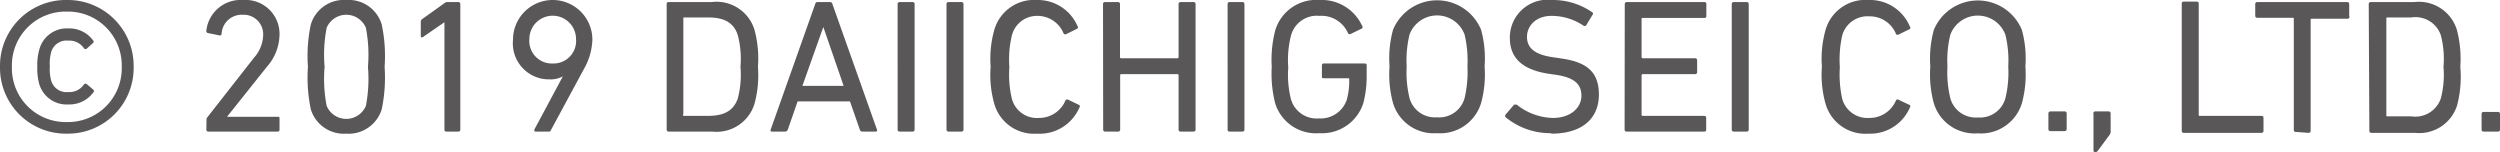 <svg xmlns="http://www.w3.org/2000/svg" preserveAspectRatio="none"  viewBox="0 0 157.5 9.59"><defs><style>.cls-1{fill:#595757;}</style></defs><title>アセット 1</title><g id="レイヤー_2" data-name="レイヤー 2"><g id="レイヤー_1-2" data-name="レイヤー 1"><path class="cls-1" d="M156.34,8.17a.12.12,0,0,0,.12.12h.92a.12.12,0,0,0,.12-.12v-1a.12.12,0,0,0-.12-.12h-.92a.12.12,0,0,0-.12.12Zm-6-1v-6c0-.05,0-.07.07-.07h1.5a1.69,1.69,0,0,1,1.86,1.11,5.91,5.91,0,0,1,.17,2,5.91,5.91,0,0,1-.17,2,1.7,1.7,0,0,1-1.86,1.12h-1.5c-.05,0-.07,0-.07-.08m-1.07,1a.12.12,0,0,0,.12.12h2.75a2.5,2.5,0,0,0,2.66-1.74A7.14,7.14,0,0,0,155,4.21a7.18,7.18,0,0,0-.22-2.34A2.5,2.5,0,0,0,152.1.13h-2.75a.12.12,0,0,0-.12.12Zm-3.82.12a.12.12,0,0,0,.12-.12v-7a.06.06,0,0,1,.07-.07h2.24A.12.12,0,0,0,148,1V.25a.12.12,0,0,0-.12-.12h-5.68a.12.12,0,0,0-.12.12V1a.12.12,0,0,0,.12.12h2.23c.05,0,.08,0,.08.07v7a.11.11,0,0,0,.11.12Zm-8-.12a.12.12,0,0,0,.12.12h4.91a.12.12,0,0,0,.12-.12V7.42a.11.11,0,0,0-.12-.12h-3.89c-.05,0-.07,0-.07-.08v-7a.12.12,0,0,0-.12-.12h-.83a.12.12,0,0,0-.12.12Zm-5.56-1V9.48a.11.11,0,0,0,.11.11.21.21,0,0,0,.16-.09l.74-1a.37.37,0,0,0,.07-.26V7.14a.12.12,0,0,0-.12-.12H132a.12.12,0,0,0-.12.12m-2.83,1a.12.12,0,0,0,.12.12h.91a.12.12,0,0,0,.12-.12v-1a.12.12,0,0,0-.12-.12h-.91a.12.12,0,0,0-.12.12Zm-4.45-.74a1.66,1.66,0,0,1-1.73-1.21,6.87,6.87,0,0,1-.18-2,6.83,6.83,0,0,1,.18-2,1.85,1.85,0,0,1,3.47,0,6.83,6.83,0,0,1,.18,2,6.87,6.87,0,0,1-.18,2,1.66,1.66,0,0,1-1.74,1.21m0,1a2.69,2.69,0,0,0,2.78-1.9,6.88,6.88,0,0,0,.22-2.31,6.84,6.84,0,0,0-.22-2.3,3,3,0,0,0-5.55,0,6.84,6.84,0,0,0-.22,2.3,6.88,6.88,0,0,0,.22,2.31,2.68,2.68,0,0,0,2.77,1.9M115,6.5a2.6,2.6,0,0,0,2.71,1.92,2.72,2.72,0,0,0,2.61-1.64.12.12,0,0,0,0-.16l-.72-.34a.11.11,0,0,0-.16.06,1.8,1.8,0,0,1-1.68,1.09,1.65,1.65,0,0,1-1.7-1.2,7.11,7.11,0,0,1-.15-2,7,7,0,0,1,.15-2,1.65,1.65,0,0,1,1.7-1.2,1.78,1.78,0,0,1,1.68,1.09.11.11,0,0,0,.16.06l.72-.35a.12.12,0,0,0,0-.16A2.72,2.72,0,0,0,117.72,0,2.61,2.61,0,0,0,115,1.92a6.73,6.73,0,0,0-.22,2.29A6.65,6.65,0,0,0,115,6.5m-5.9,1.67a.12.12,0,0,0,.12.12h.83a.12.12,0,0,0,.12-.12V.25a.12.12,0,0,0-.12-.12h-.83a.12.12,0,0,0-.12.12Zm-6.75,0a.12.12,0,0,0,.12.12h4.9a.11.11,0,0,0,.12-.12V7.42a.11.11,0,0,0-.12-.12H103.5a.07.07,0,0,1-.08-.08V4.74s0-.07.08-.07h3.3a.12.12,0,0,0,.12-.12V3.79a.12.12,0,0,0-.12-.12h-3.3s-.08,0-.08-.07V1.2c0-.05,0-.07.08-.07h3.88A.11.11,0,0,0,107.5,1V.25a.11.11,0,0,0-.12-.12h-4.9a.12.12,0,0,0-.12.12Zm-4.62.25c2,0,3-1,3-2.46s-.8-2.06-2.4-2.28l-.39-.06C96.66,3.46,96.2,3,96.2,2.32S96.75,1,97.75,1a3.59,3.59,0,0,1,2,.61.13.13,0,0,0,.17,0l.4-.66a.11.11,0,0,0,0-.17A4.34,4.34,0,0,0,97.79,0a2.38,2.38,0,0,0-2.67,2.39c0,1.28.82,2,2.4,2.25l.41.06c1.31.17,1.7.64,1.7,1.34S99,7.43,97.83,7.43a3.78,3.78,0,0,1-2.28-.84c-.06,0-.12,0-.16,0l-.53.62a.13.13,0,0,0,0,.18,4.43,4.43,0,0,0,2.87,1m-7.2-1a1.66,1.66,0,0,1-1.73-1.21,6.87,6.87,0,0,1-.18-2,6.83,6.83,0,0,1,.18-2,1.85,1.85,0,0,1,3.47,0,7.23,7.23,0,0,1,.18,2,7.27,7.27,0,0,1-.18,2,1.66,1.66,0,0,1-1.74,1.21m0,1a2.69,2.69,0,0,0,2.78-1.9,6.88,6.88,0,0,0,.22-2.31,6.84,6.84,0,0,0-.22-2.3,3,3,0,0,0-5.55,0,6.84,6.84,0,0,0-.22,2.3,6.88,6.88,0,0,0,.22,2.31,2.68,2.68,0,0,0,2.77,1.9m-10.2-1.9a2.69,2.69,0,0,0,2.79,1.9,2.73,2.73,0,0,0,2.78-1.93,6.88,6.88,0,0,0,.2-1.8V4.08A.12.12,0,0,0,86,4h-2.6a.11.11,0,0,0-.12.12v.7c0,.07,0,.11.12.11H85S85,4.92,85,5a4.51,4.51,0,0,1-.15,1.28,1.74,1.74,0,0,1-1.76,1.18,1.68,1.68,0,0,1-1.76-1.21,6.33,6.33,0,0,1-.17-2,6.24,6.24,0,0,1,.17-2A1.68,1.68,0,0,1,83.13,1a1.82,1.82,0,0,1,1.79,1.08.12.12,0,0,0,.17.06l.72-.35a.13.13,0,0,0,0-.17A2.8,2.8,0,0,0,83.13,0a2.7,2.7,0,0,0-2.79,1.91,7.44,7.44,0,0,0-.22,2.3,7.52,7.52,0,0,0,.22,2.31m-3,1.65a.11.11,0,0,0,.12.12h.82a.12.12,0,0,0,.12-.12V.25a.12.12,0,0,0-.12-.12h-.82a.11.11,0,0,0-.12.12Zm-7.84,0a.12.12,0,0,0,.12.12h.83a.12.12,0,0,0,.12-.12V4.74s0-.07.07-.07h3.54s.07,0,.07.07V8.17a.12.12,0,0,0,.12.12h.83a.12.12,0,0,0,.12-.12V.25a.12.12,0,0,0-.12-.12h-.83a.12.12,0,0,0-.12.12V3.6s0,.07-.07.07H70.63s-.07,0-.07-.07V.25a.12.12,0,0,0-.12-.12h-.83a.12.12,0,0,0-.12.12ZM62.63,6.5a2.6,2.6,0,0,0,2.71,1.92A2.72,2.72,0,0,0,68,6.78a.12.12,0,0,0,0-.16l-.71-.34a.12.12,0,0,0-.17.06,1.8,1.8,0,0,1-1.68,1.09,1.63,1.63,0,0,1-1.69-1.2,6.56,6.56,0,0,1-.16-2,6.48,6.48,0,0,1,.16-2A1.63,1.63,0,0,1,65.34,1,1.78,1.78,0,0,1,67,2.09a.12.12,0,0,0,.17.06l.71-.35a.12.12,0,0,0,0-.16A2.72,2.72,0,0,0,65.34,0a2.61,2.61,0,0,0-2.71,1.92,6.73,6.73,0,0,0-.22,2.29,6.65,6.65,0,0,0,.22,2.29m-3,1.67a.12.12,0,0,0,.12.12h.83a.12.12,0,0,0,.12-.12V.25a.12.12,0,0,0-.12-.12h-.83a.12.12,0,0,0-.12.12Zm-3.08,0a.12.12,0,0,0,.12.12h.83a.12.12,0,0,0,.12-.12V.25a.12.12,0,0,0-.12-.12h-.83a.12.12,0,0,0-.12.12Zm-6-2.76L51.87,1.7h0l1.28,3.71Zm-2,2.76a.08.08,0,0,0,.08.12h.84a.18.18,0,0,0,.16-.12l.62-1.78h3.3l.62,1.78a.16.16,0,0,0,.16.12h.84a.08.08,0,0,0,.08-.12L52.44.25a.15.15,0,0,0-.16-.12H51.5a.14.14,0,0,0-.14.12Zm-5.5-1v-6c0-.05,0-.07.07-.07h1.5c1,0,1.6.32,1.86,1.11a5.91,5.91,0,0,1,.17,2,5.91,5.91,0,0,1-.17,2C46.2,7,45.59,7.3,44.6,7.3H43.1c-.05,0-.07,0-.07-.08M42,8.17a.12.12,0,0,0,.12.12h2.75a2.5,2.5,0,0,0,2.66-1.74,6.85,6.85,0,0,0,.22-2.34,6.89,6.89,0,0,0-.22-2.34A2.5,2.5,0,0,0,44.83.13H42.08A.12.12,0,0,0,42,.25ZM34.82,4a1.42,1.42,0,0,1-1.47-1.54,1.47,1.47,0,1,1,2.94,0A1.42,1.42,0,0,1,34.82,4M33.66,8.17c0,.07,0,.12.07.12h.82c.08,0,.12,0,.15-.08l2.08-3.85a4,4,0,0,0,.54-1.86,2.5,2.5,0,1,0-5,0A2.27,2.27,0,0,0,34.63,5a1.61,1.61,0,0,0,.83-.19l0,0ZM28,8.17a.11.11,0,0,0,.12.12h.76A.12.12,0,0,0,29,8.17V.25a.12.12,0,0,0-.12-.12h-.72A.32.32,0,0,0,28,.2l-1.4,1a.21.21,0,0,0-.09.17v.89c0,.1.06.12.14.07L28,1.4h0Zm-7.42-1.5a8.87,8.87,0,0,1-.13-2.46,8.87,8.87,0,0,1,.13-2.46,1.34,1.34,0,0,1,2.47,0,8.87,8.87,0,0,1,.13,2.46,8.87,8.87,0,0,1-.13,2.46,1.34,1.34,0,0,1-2.47,0m-1,.21a2.17,2.17,0,0,0,2.23,1.54,2.18,2.18,0,0,0,2.24-1.54,9.74,9.74,0,0,0,.18-2.67,9.57,9.57,0,0,0-.18-2.66A2.17,2.17,0,0,0,21.81,0a2.17,2.17,0,0,0-2.23,1.55,9.57,9.57,0,0,0-.18,2.66,9.74,9.74,0,0,0,.18,2.67M13,8.17a.12.12,0,0,0,.12.12H17.5a.11.11,0,0,0,.11-.12V7.48c0-.08,0-.12-.11-.12H14.3v0l2.52-3.16a3.12,3.12,0,0,0,.79-2A2.14,2.14,0,0,0,15.32,0,2.18,2.18,0,0,0,13,1.93a.13.13,0,0,0,.09.15l.74.15a.1.1,0,0,0,.13-.1A1.27,1.27,0,0,1,15.3.93a1.23,1.23,0,0,1,1.28,1.29A2.25,2.25,0,0,1,16,3.64L13.07,7.38a.22.22,0,0,0-.06.17ZM4.32,6.58a1.86,1.86,0,0,0,1.56-.76.11.11,0,0,0,0-.17L5.47,5.3a.14.14,0,0,0-.17,0,1.1,1.1,0,0,1-1,.5,1,1,0,0,1-1.08-.74,2.7,2.7,0,0,1-.08-.88,2.75,2.75,0,0,1,.08-.88,1,1,0,0,1,1.08-.74,1.1,1.1,0,0,1,1,.5.13.13,0,0,0,.17,0l.39-.35a.11.11,0,0,0,0-.17,1.85,1.85,0,0,0-1.56-.75A1.79,1.79,0,0,0,2.48,3.11a3.57,3.57,0,0,0-.13,1.1,3.65,3.65,0,0,0,.13,1.11A1.8,1.8,0,0,0,4.32,6.58M4.21,7.69A3.39,3.39,0,0,1,.75,4.21,3.39,3.39,0,0,1,4.21.73,3.39,3.39,0,0,1,7.67,4.21,3.39,3.39,0,0,1,4.21,7.69m0,.73A4.14,4.14,0,0,0,8.42,4.21,4.15,4.15,0,0,0,4.21,0,4.15,4.15,0,0,0,0,4.21,4.15,4.15,0,0,0,4.21,8.42"/></g></g></svg>